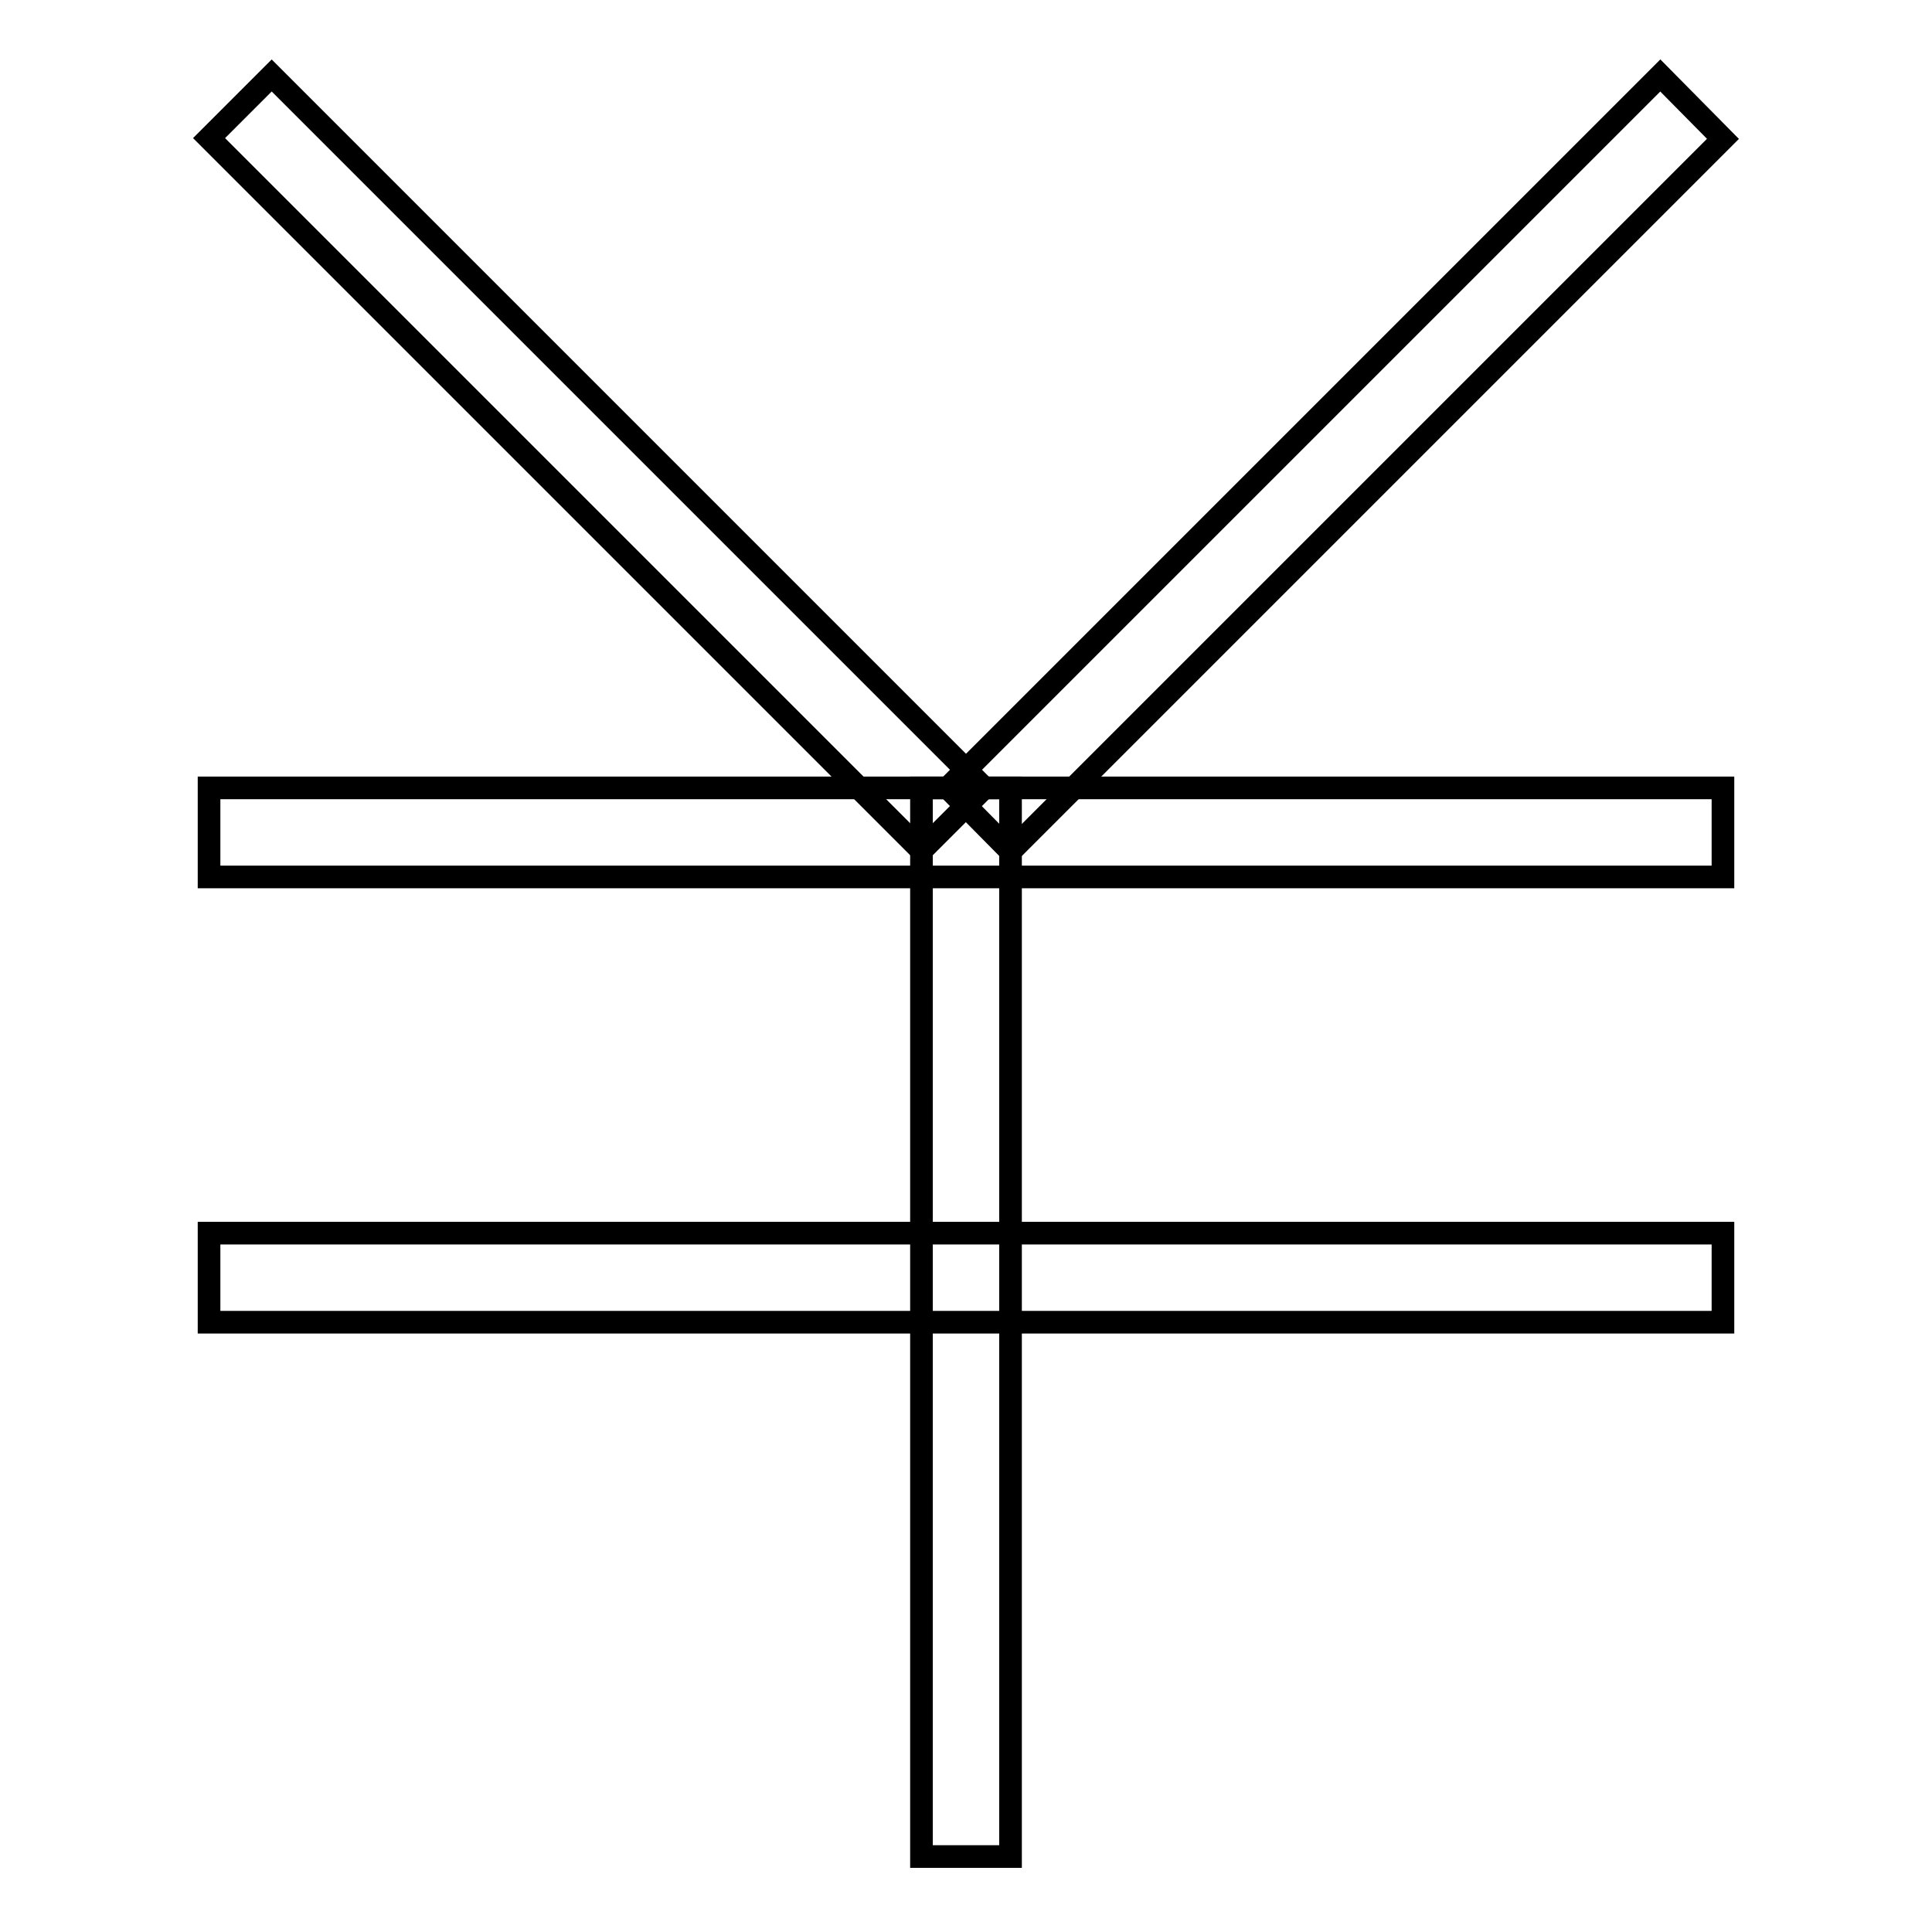 <?xml version="1.0" encoding="utf-8"?>
<!-- Svg Vector Icons : http://www.onlinewebfonts.com/icon -->
<!DOCTYPE svg PUBLIC "-//W3C//DTD SVG 1.1//EN" "http://www.w3.org/Graphics/SVG/1.1/DTD/svg11.dtd">
<svg version="1.1" xmlns="http://www.w3.org/2000/svg" xmlns:xlink="http://www.w3.org/1999/xlink" x="0px" y="0px" viewBox="0 0 256 256" enable-background="new 0 0 256 256" xml:space="preserve">
<g><g><path stroke-width="3" fill-opacity="0" stroke="#000000"  d="M27.7,104.4h200.6v11.8H27.7V104.4z"/><path stroke-width="3" fill-opacity="0" stroke="#000000"  d="M122.1,104.4h11.8V246h-11.8V104.4L122.1,104.4z"/><path stroke-width="3" fill-opacity="0" stroke="#000000"  d="M27.7,163.4h200.6v11.8H27.7V163.4z"/><path stroke-width="3" fill-opacity="0" stroke="#000000"  d="M36,10l94.4,94.4l-8.3,8.3L27.7,18.3L36,10z"/><path stroke-width="3" fill-opacity="0" stroke="#000000"  d="M228.3,18.4l-94.4,94.4l-8.3-8.4L220,10L228.3,18.4z"/></g></g>
</svg>